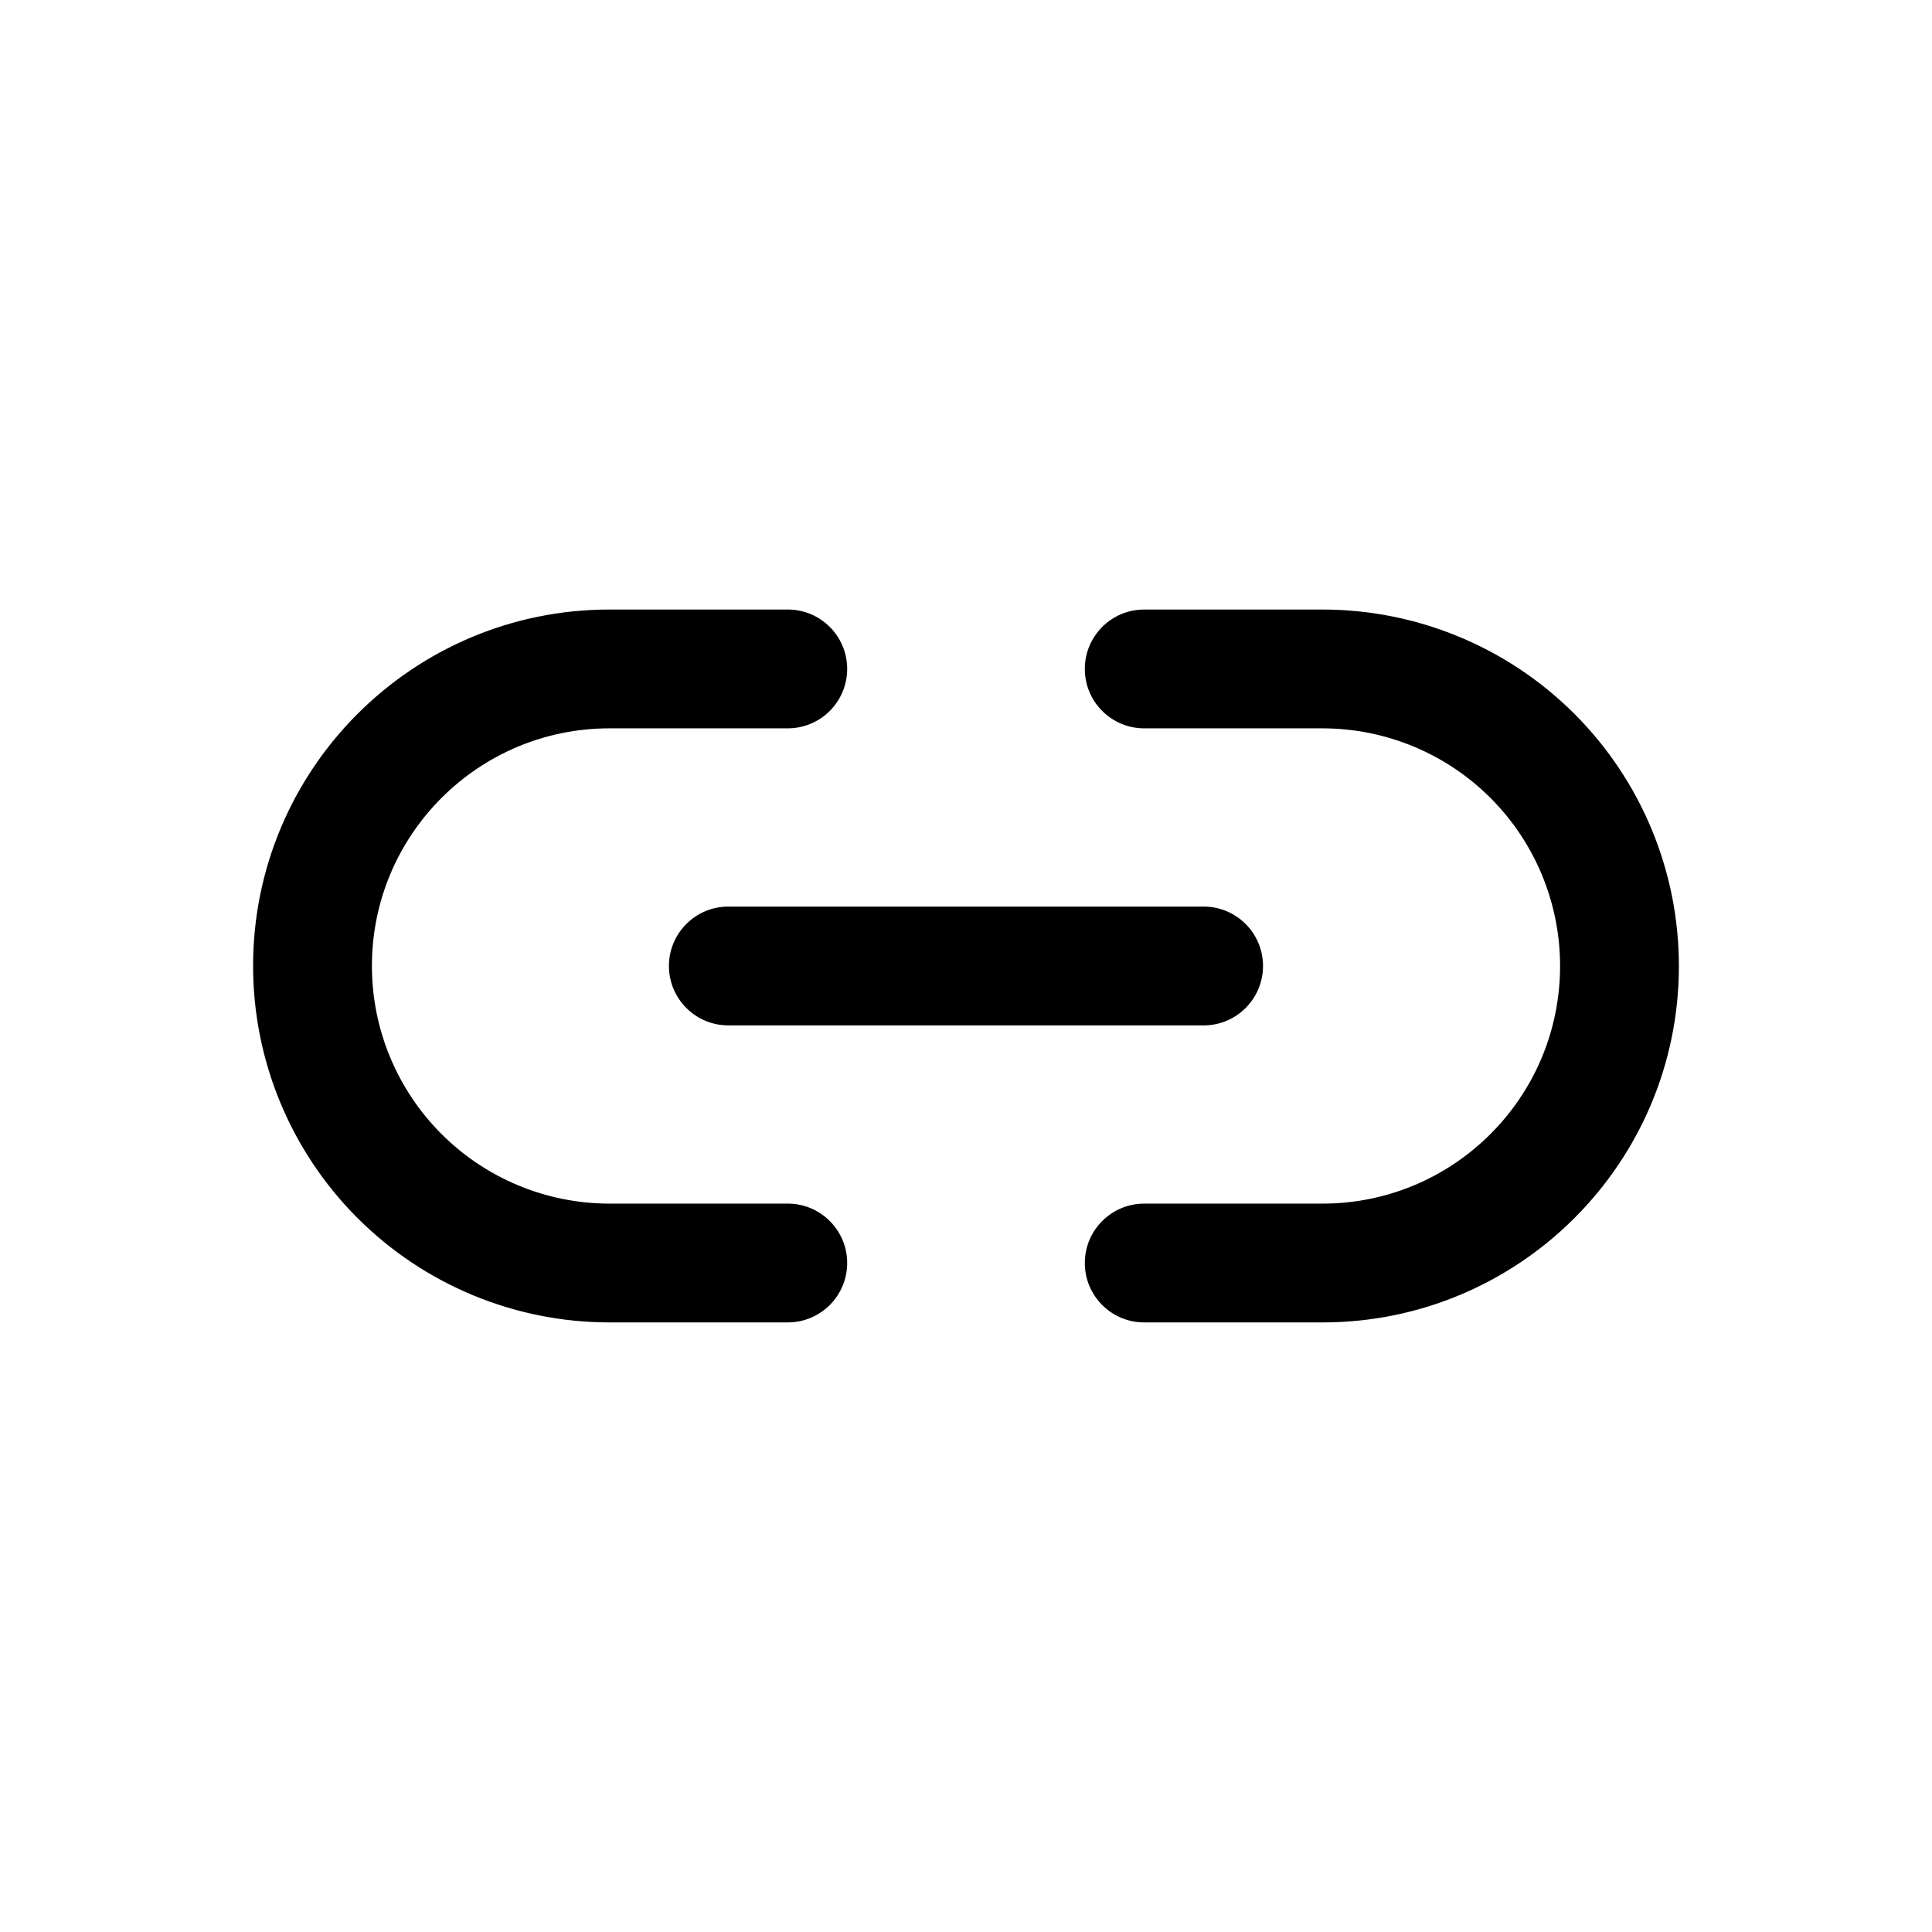 <?xml version="1.0" encoding="UTF-8"?>
<!-- Uploaded to: ICON Repo, www.svgrepo.com, Generator: ICON Repo Mixer Tools -->
<svg fill="#000000" width="800px" height="800px" version="1.1" viewBox="144 144 512 512" xmlns="http://www.w3.org/2000/svg">
 <g fill-rule="evenodd">
  <path d="m447.23 337.02c-8.695 0-15.742-7.051-15.742-15.746 0-8.695 7.047-15.742 15.742-15.742h47.23c25.055 0 49.082 9.953 66.797 27.668 17.719 17.715 27.668 41.742 27.668 66.797 0 52.168-42.293 94.461-94.465 94.461h-47.23c-8.695 0-15.742-7.047-15.742-15.742s7.047-15.742 15.742-15.742h47.23c34.781 0 62.977-28.195 62.977-62.977 0-16.703-6.633-32.723-18.445-44.531-11.809-11.812-27.828-18.445-44.531-18.445zm-94.465 125.95c8.695 0 15.746 7.047 15.746 15.742s-7.051 15.742-15.746 15.742h-47.23c-25.055 0-49.082-9.949-66.797-27.668-17.715-17.715-27.668-41.742-27.668-66.793 0-52.172 42.293-94.465 94.465-94.465h47.23c8.695 0 15.746 7.047 15.746 15.742 0 8.695-7.051 15.746-15.746 15.746h-47.23c-34.781 0-62.977 28.195-62.977 62.977 0 16.699 6.633 32.719 18.445 44.531 11.809 11.809 27.828 18.445 44.531 18.445z"/>
  <path d="m337.02 415.74c-8.695 0-15.746-7.047-15.746-15.742s7.051-15.746 15.746-15.746h125.95c8.691 0 15.742 7.051 15.742 15.746s-7.051 15.742-15.742 15.742z"/>
 </g>
</svg>